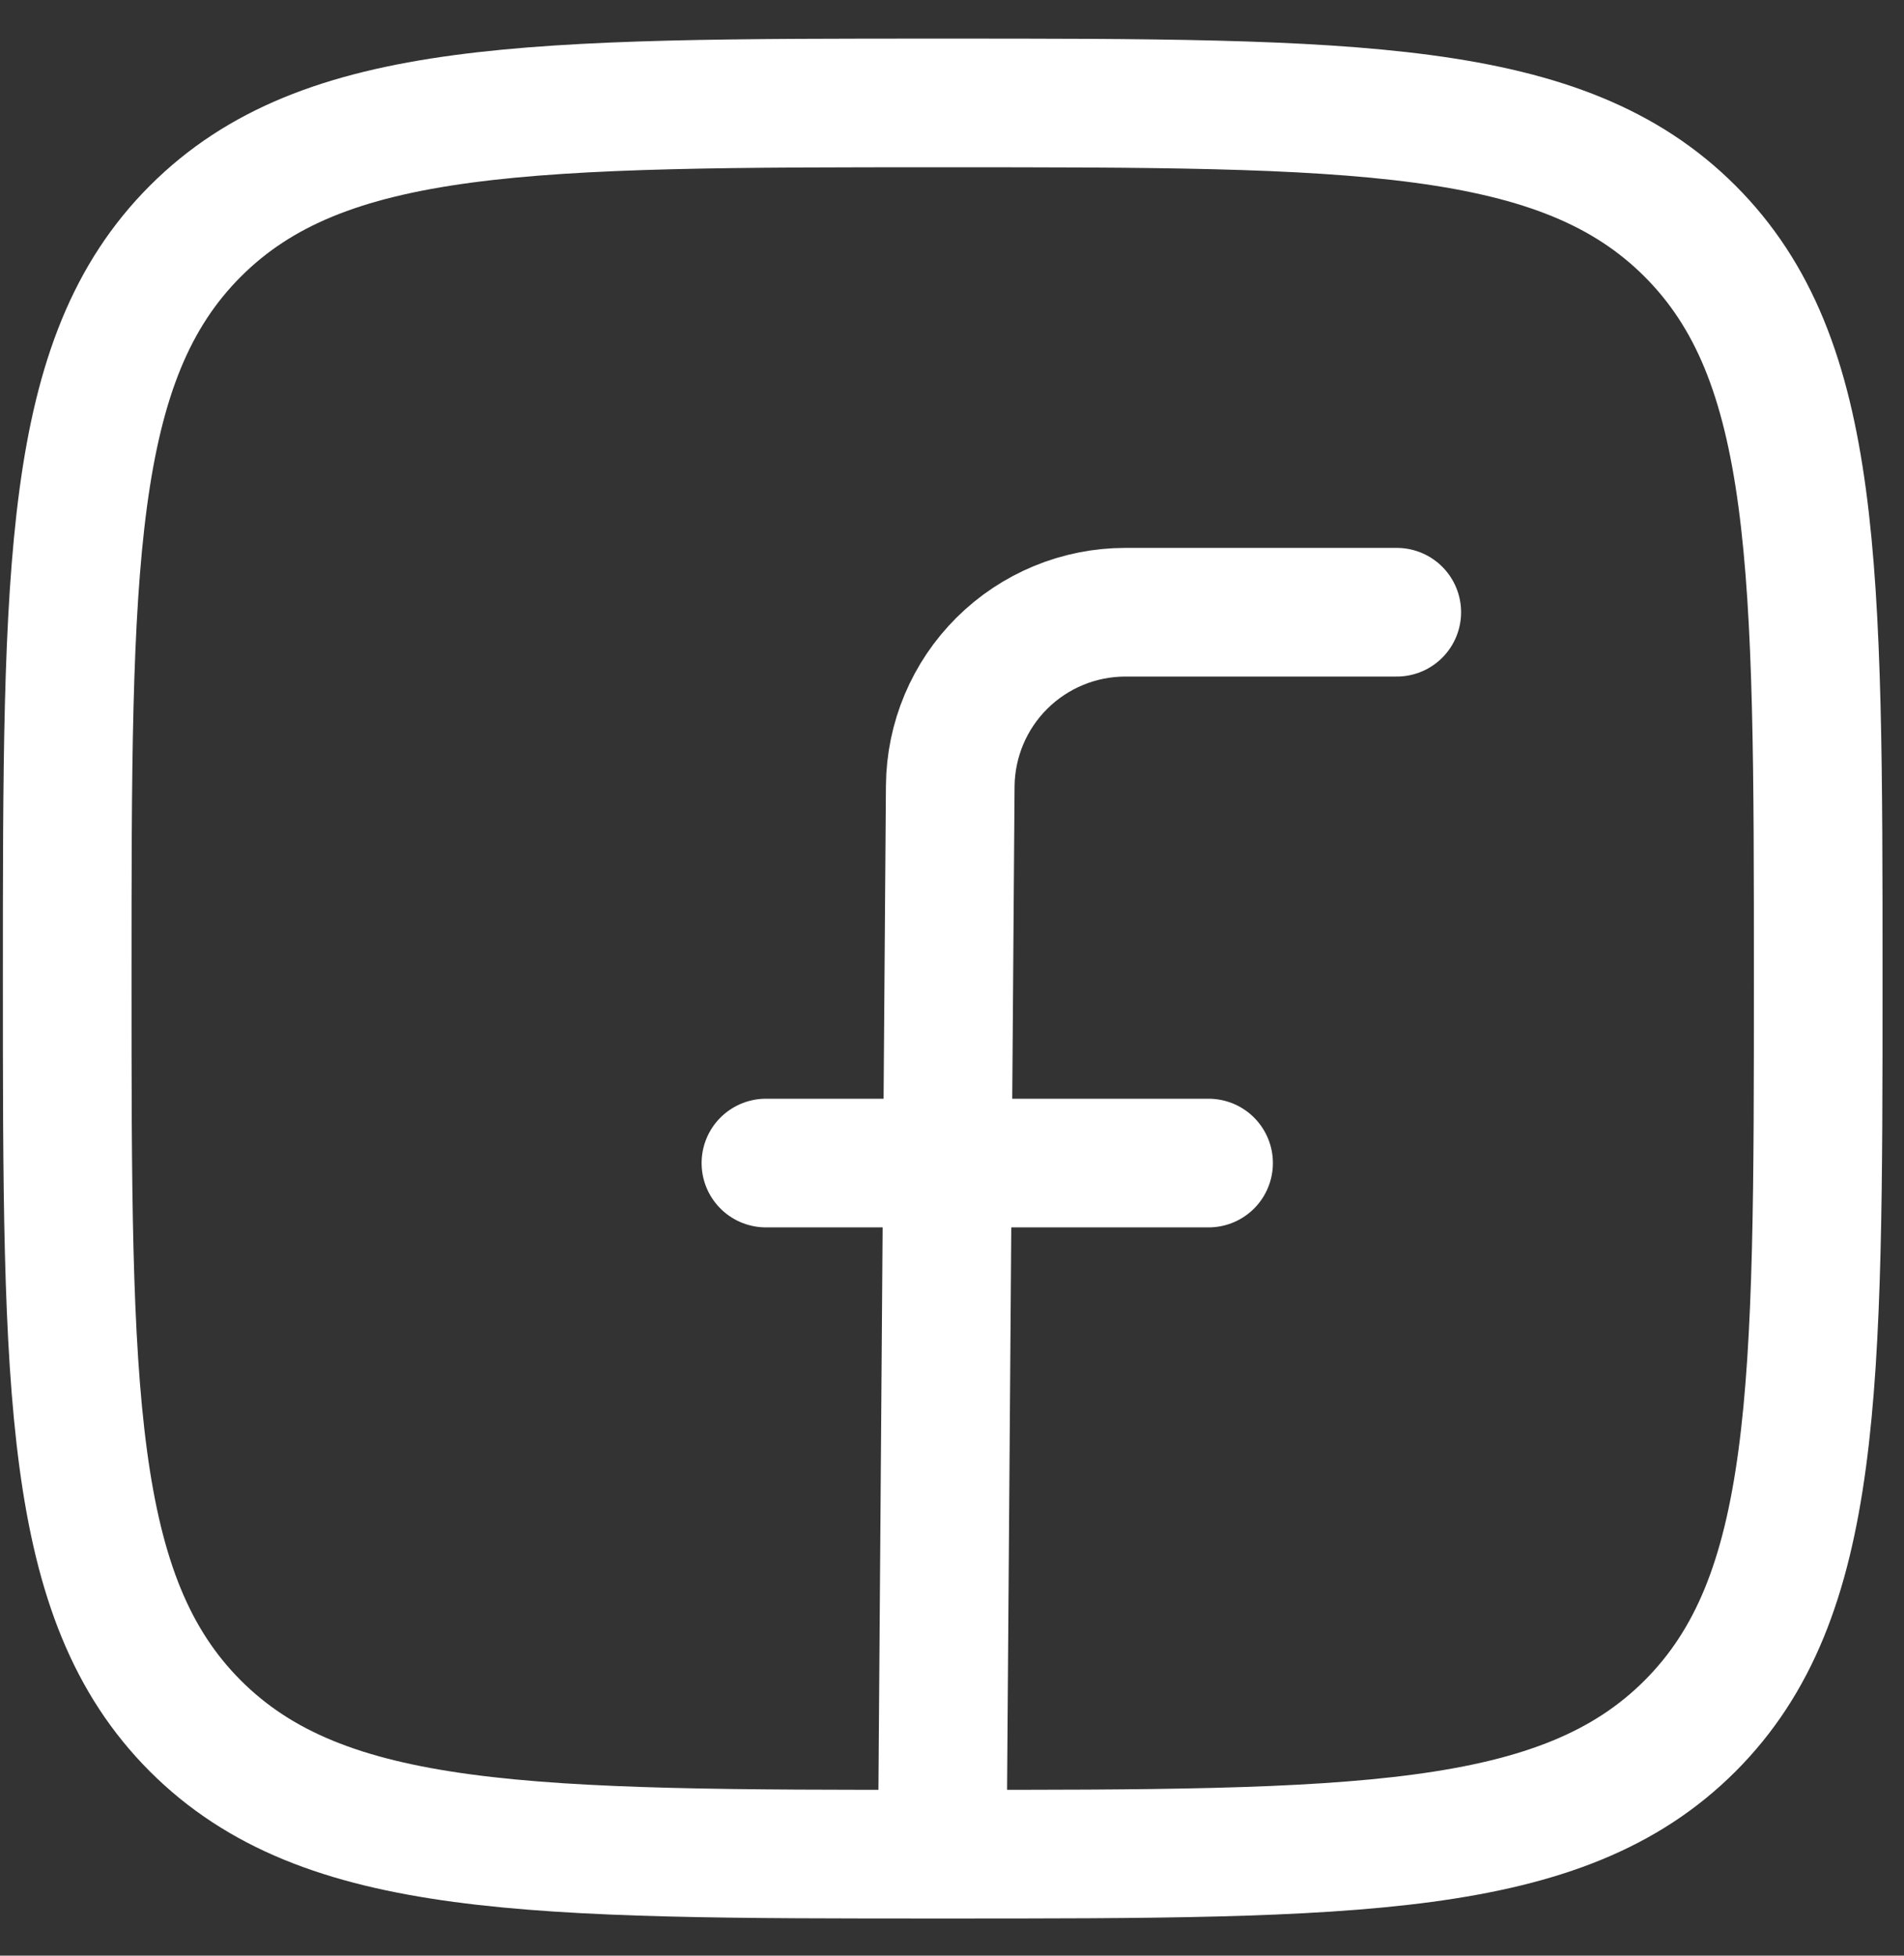<svg width="37" height="38" viewBox="0 0 37 38" fill="none" xmlns="http://www.w3.org/2000/svg">
<rect x="0" y="0" width="37" height="38" fill="#333333" stroke="none"/>
<path d="M1.306 19.014C1.306 10.994 1.306 6.982 3.797 4.491C6.288 2 10.298 2 18.319 2C26.339 2 30.351 2 32.842 4.491C35.333 6.982 35.333 10.992 35.333 19.014C35.333 27.034 35.333 31.045 32.842 33.537C30.351 36.028 26.341 36.028 18.319 36.028C10.3 36.028 6.288 36.028 3.797 33.537C1.306 31.045 1.306 27.035 1.306 19.014Z" stroke="white" stroke-width="2.5" stroke-linecap="round" stroke-linejoin="round"/>
<path d="M27.143 11.896H21.869C20.971 11.896 20.109 12.252 19.472 12.884C18.834 13.517 18.473 14.376 18.466 15.274L18.312 35.897M14.884 22.599H23.486" stroke="white" stroke-width="2.5" stroke-linecap="round" stroke-linejoin="round"/>
</svg>
